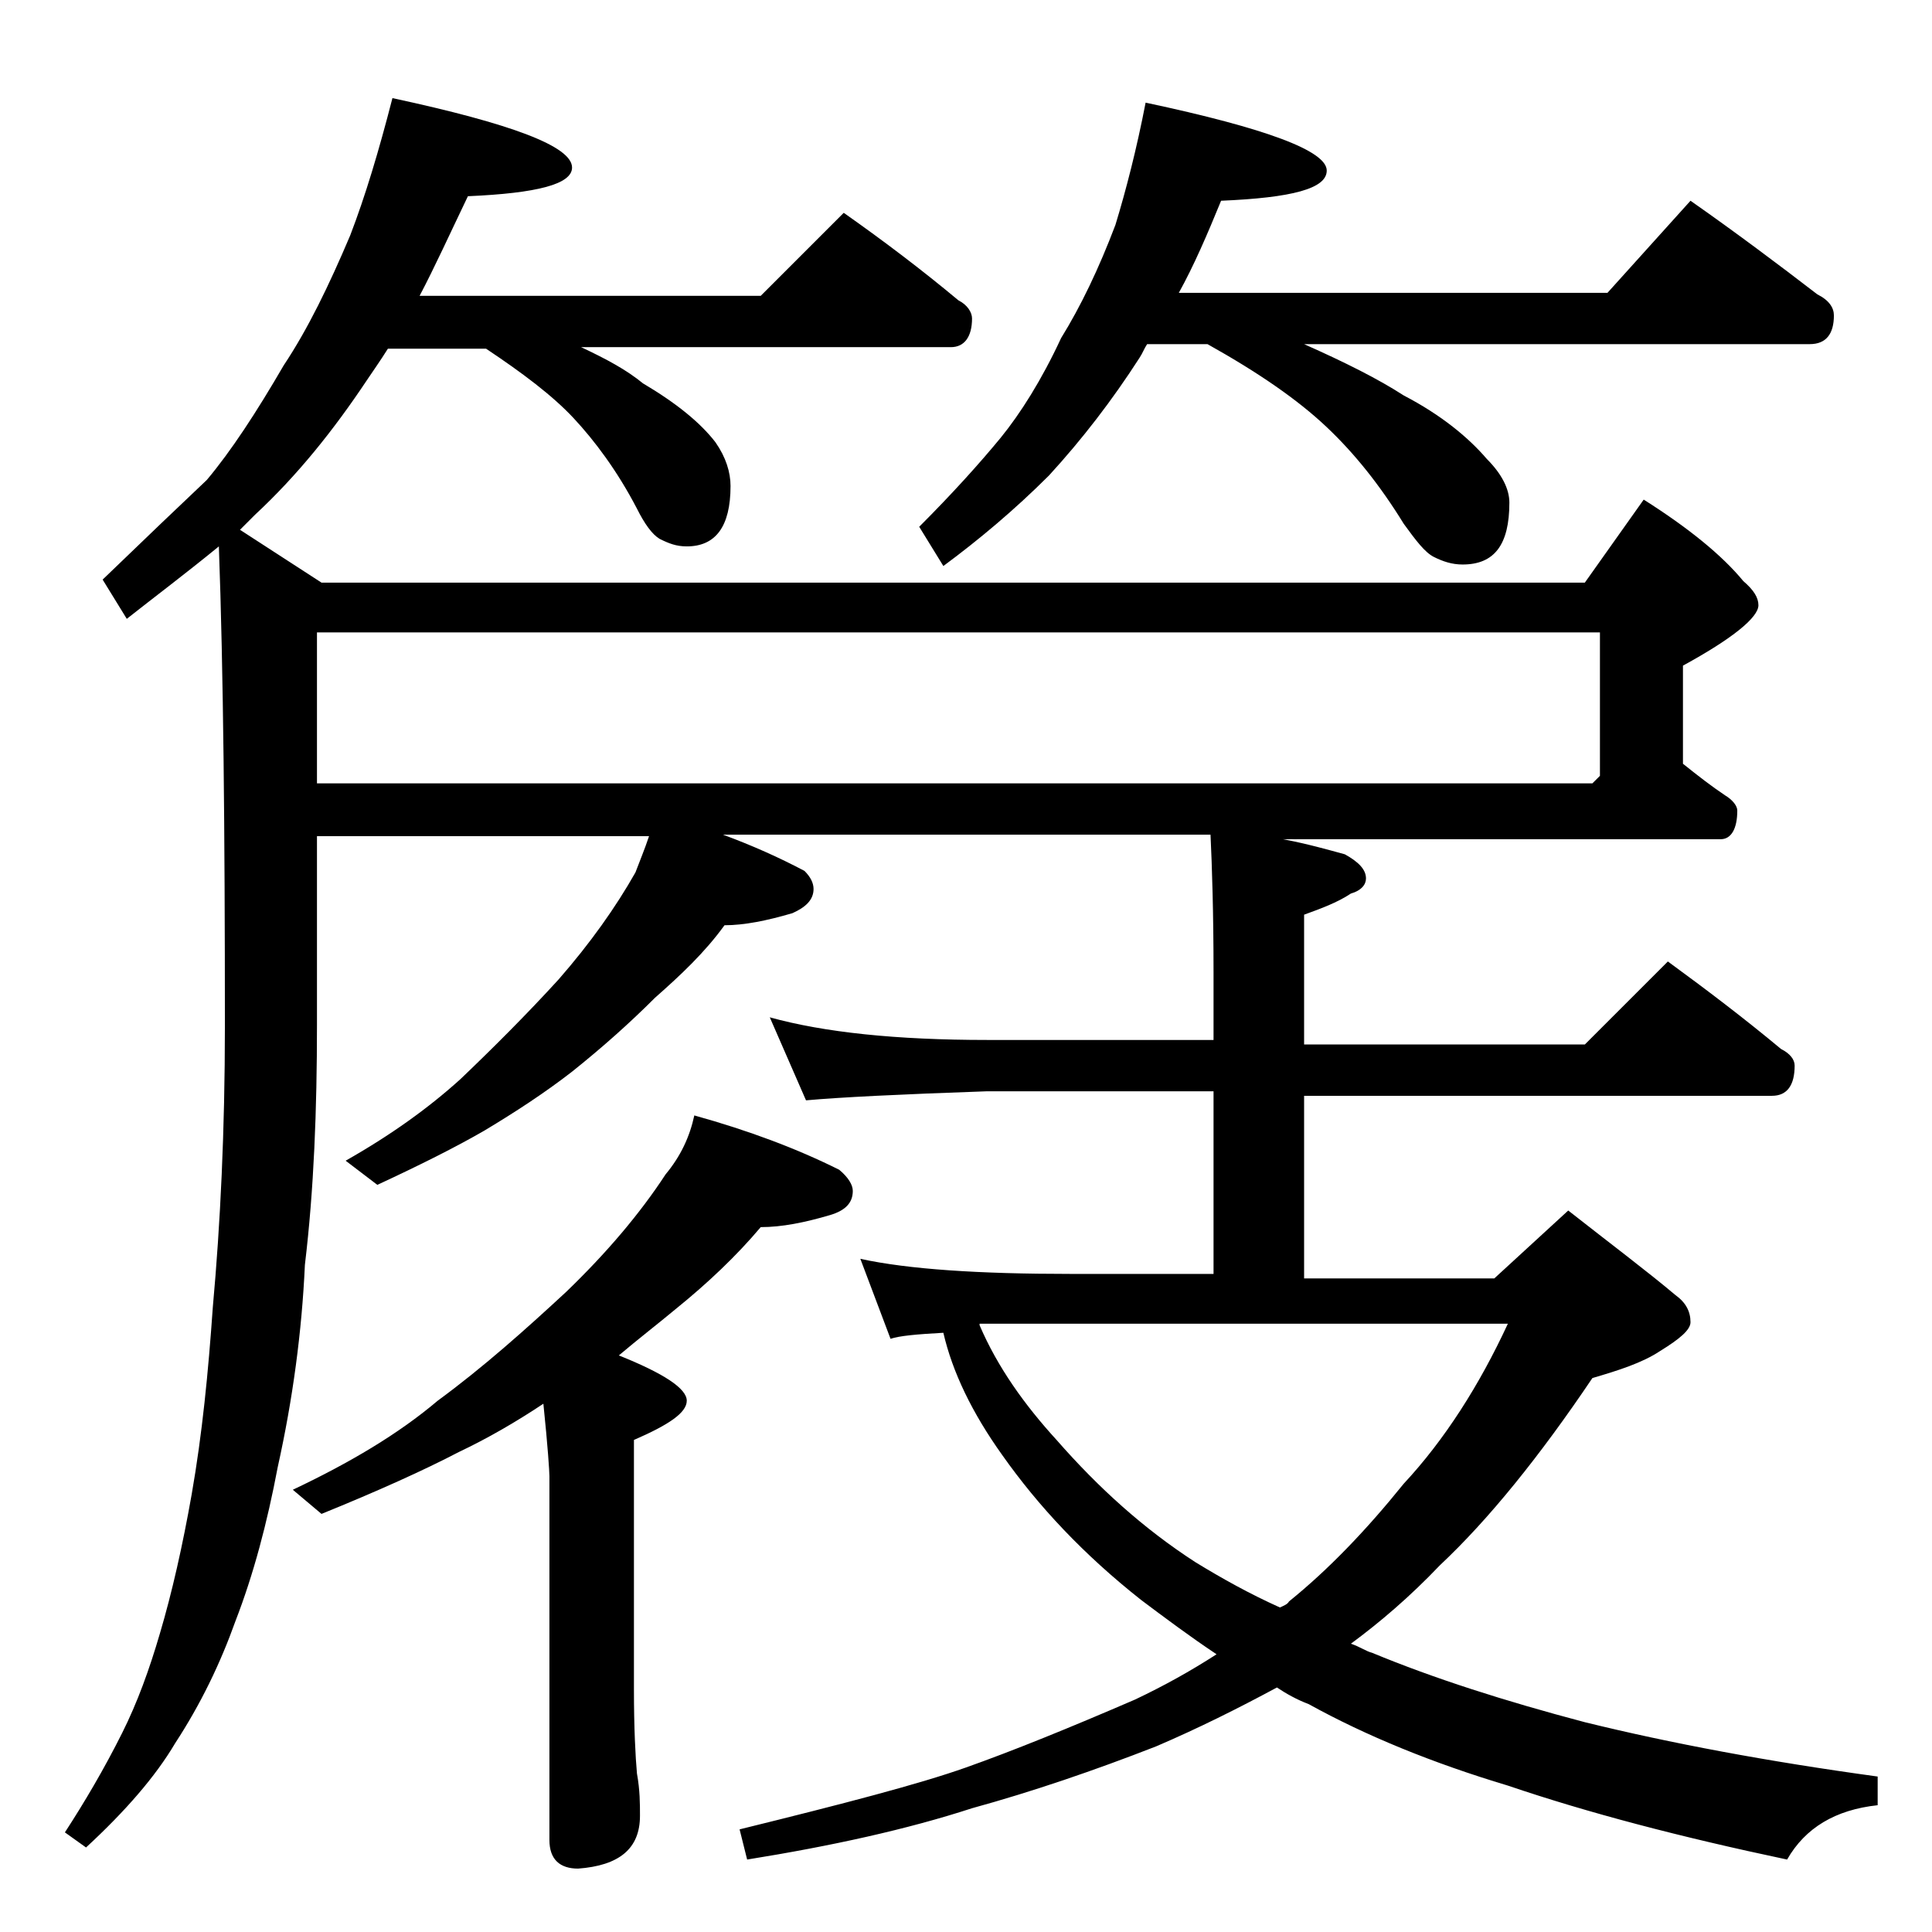 <?xml version="1.0" encoding="utf-8"?>
<!-- Generator: Adobe Illustrator 18.0.0, SVG Export Plug-In . SVG Version: 6.00 Build 0)  -->
<!DOCTYPE svg PUBLIC "-//W3C//DTD SVG 1.1//EN" "http://www.w3.org/Graphics/SVG/1.1/DTD/svg11.dtd">
<svg version="1.1" id="Layer_1" xmlns="http://www.w3.org/2000/svg" xmlns:xlink="http://www.w3.org/1999/xlink" x="0px" y="0px"
	 viewBox="0 0 128 128" enable-background="new 0 0 128 128" xml:space="preserve">
<path d="M21,55.3v12.6c0,5.6-0.2,10.9-0.8,15.9c-0.2,4.4-0.8,8.9-1.8,13.4c-0.7,3.7-1.6,7.1-2.8,10.2c-1,2.8-2.3,5.5-4,8.1
	c-1.3,2.2-3.3,4.5-5.9,6.9l-1.4-1c1.3-2,2.6-4.2,3.8-6.6c1-2,1.8-4.2,2.5-6.6c0.8-2.7,1.5-5.8,2.1-9.2c0.7-4,1.1-8.1,1.4-12.4
	c0.5-5.5,0.8-11.7,0.8-18.6c0-13-0.1-23.6-0.4-31.8c-2.2,1.8-4.2,3.3-6.1,4.8l-1.6-2.6c2.8-2.7,5.1-4.9,6.9-6.6
	c1.6-1.9,3.3-4.5,5.1-7.6c1.6-2.4,3-5.3,4.4-8.6c1-2.6,1.9-5.6,2.8-9.1c7.9,1.7,11.9,3.2,11.9,4.6c0,1.1-2.3,1.7-6.9,1.9
	c-1.2,2.5-2.2,4.7-3.2,6.6h22.6l5.5-5.5c2.7,1.9,5.2,3.8,7.6,5.8c0.6,0.3,0.9,0.8,0.9,1.2c0,1.2-0.5,1.9-1.4,1.9H38.5
	c1.7,0.8,3,1.5,4.1,2.4c2.2,1.3,3.8,2.6,4.8,3.9c0.7,1,1,2,1,2.9c0,2.7-1,4-2.9,4c-0.7,0-1.2-0.2-1.8-0.5c-0.5-0.3-1-1-1.5-2
	c-1.3-2.5-2.8-4.5-4.2-6s-3.4-3-5.8-4.6h-6.5c-0.5,0.8-1,1.5-1.4,2.1c-2.2,3.3-4.6,6.3-7.4,8.9c-0.3,0.3-0.7,0.7-1,1l5.4,3.5H105
	l3.9-5.5c3,1.9,5.2,3.7,6.6,5.4c0.7,0.6,1,1.1,1,1.6c0,0.8-1.7,2.2-5,4v6.5c1,0.8,1.9,1.5,2.8,2.1c0.5,0.3,0.8,0.7,0.8,1
	c0,1.2-0.4,1.9-1.1,1.9H85c1.6,0.3,3,0.7,4.1,1c0.9,0.5,1.4,1,1.4,1.6c0,0.4-0.3,0.8-1,1c-0.9,0.6-2,1-3.1,1.4v8.6H105l5.5-5.5
	c2.6,1.9,5.1,3.8,7.5,5.8c0.6,0.3,0.9,0.7,0.9,1.1c0,1.3-0.5,2-1.5,2h-31v12.1H99l4.9-4.5c2.8,2.2,5.2,4,7.1,5.6
	c0.7,0.5,1,1.1,1,1.8c0,0.5-0.7,1.1-2,1.9c-1.2,0.8-2.8,1.3-4.5,1.8c-3.5,5.2-6.9,9.4-10.1,12.4c-2,2.1-4,3.8-5.9,5.2
	c0.6,0.2,1,0.5,1.4,0.6c4.1,1.7,8.8,3.2,14.1,4.6c5.7,1.4,12.1,2.6,19.4,3.6v1.9c-2.8,0.3-4.8,1.5-6,3.6c-7.1-1.5-13.2-3.1-18.5-4.9
	c-5-1.5-9.4-3.3-13.2-5.4c-0.8-0.3-1.5-0.7-2.1-1.1c-2.6,1.4-5.2,2.7-8,3.9c-4.1,1.6-8.2,3-12.2,4.1c-4.3,1.4-9.3,2.5-14.9,3.4
	l-0.5-2c6.9-1.7,11.9-3,15-4.1c3.1-1.1,6.8-2.6,11.2-4.5c1.9-0.9,3.7-1.9,5.4-3c-1.8-1.2-3.4-2.4-5-3.6c-3.8-3-6.8-6.2-9.2-9.6
	c-2-2.8-3.3-5.5-3.9-8.1c-1.8,0.1-2.9,0.2-3.5,0.4L57,83.4c3.2,0.7,7.9,1,13.9,1h9.5V72.3h-15c-5.8,0.2-9.8,0.4-12,0.6L51,67.4
	c3.6,1,8.4,1.5,14.4,1.5h15v-4.5c0-3.9-0.1-7-0.2-9.1H47.9c1.9,0.7,3.7,1.5,5.4,2.4c0.4,0.4,0.6,0.8,0.6,1.2c0,0.7-0.5,1.2-1.4,1.6
	c-1.7,0.5-3.2,0.8-4.5,0.8c-1.3,1.8-2.9,3.3-4.6,4.8c-1.7,1.7-3.5,3.3-5.5,4.9c-1.8,1.4-3.8,2.7-5.8,3.9c-1.9,1.1-4.3,2.3-7.1,3.6
	l-2.1-1.6c3-1.7,5.5-3.5,7.6-5.4c2.2-2.1,4.4-4.3,6.5-6.6c2.1-2.4,3.8-4.8,5.1-7.1c0.3-0.8,0.6-1.5,0.9-2.4H21z M46,73.9
	c3.6,1,6.8,2.2,9.6,3.6c0.6,0.5,0.9,1,0.9,1.4c0,0.8-0.5,1.3-1.5,1.6c-1.7,0.5-3.2,0.8-4.6,0.8c-1.6,1.9-3.5,3.7-5.6,5.4
	c-1.2,1-2.5,2-3.8,3.1c3,1.2,4.5,2.2,4.5,3s-1.2,1.6-3.5,2.6v16.5c0,2.6,0.1,4.5,0.2,5.6c0.2,1.1,0.2,2,0.2,2.8
	c0,2.2-1.4,3.3-4.1,3.5c-1.2,0-1.9-0.6-1.9-1.9V97.8c0-0.3-0.1-1.9-0.4-4.8c-1.8,1.2-3.7,2.3-5.6,3.2c-2.3,1.2-5.4,2.6-9.1,4.1
	l-1.9-1.6c3.8-1.8,7-3.7,9.6-5.9c3-2.2,5.8-4.7,8.5-7.2c2.7-2.6,4.9-5.2,6.6-7.8C45.1,76.6,45.7,75.3,46,73.9z M21,41.9v10h84.5
	l0.5-0.5v-9.5H21z M75.9,6.8c8,1.7,12,3.2,12,4.5c0,1.2-2.3,1.8-7,2c-0.9,2.2-1.8,4.3-2.8,6.1h28.4l5.5-6.1c3,2.1,5.8,4.2,8.4,6.2
	c0.8,0.4,1.1,0.9,1.1,1.4c0,1.2-0.5,1.9-1.6,1.9H86.4c2.7,1.2,4.9,2.3,6.6,3.4c2.5,1.3,4.3,2.8,5.5,4.2c1,1,1.5,2,1.5,2.9
	c0,2.8-1,4.1-3.1,4.1c-0.7,0-1.3-0.2-1.9-0.5c-0.6-0.3-1.2-1.1-2-2.2c-1.6-2.6-3.3-4.7-5.1-6.4c-1.9-1.8-4.5-3.6-7.9-5.5h-4
	c-0.2,0.3-0.3,0.6-0.5,0.9c-1.8,2.8-3.8,5.4-6,7.8c-2.3,2.3-4.7,4.3-7,6l-1.6-2.6c2.2-2.2,4-4.2,5.4-5.9c1.3-1.6,2.7-3.8,4-6.6
	c1.3-2.1,2.5-4.6,3.6-7.5C74.6,12.6,75.3,9.9,75.9,6.8z M64.9,87.8c1.2,2.8,3,5.3,5.1,7.6c2.8,3.2,5.8,5.9,9.2,8.1
	c1.8,1.1,3.6,2.1,5.6,3c0.2-0.1,0.5-0.2,0.6-0.4c2.6-2.1,5.1-4.7,7.6-7.8c2.7-2.9,5-6.5,6.9-10.6H64.9z"/>
</svg>
